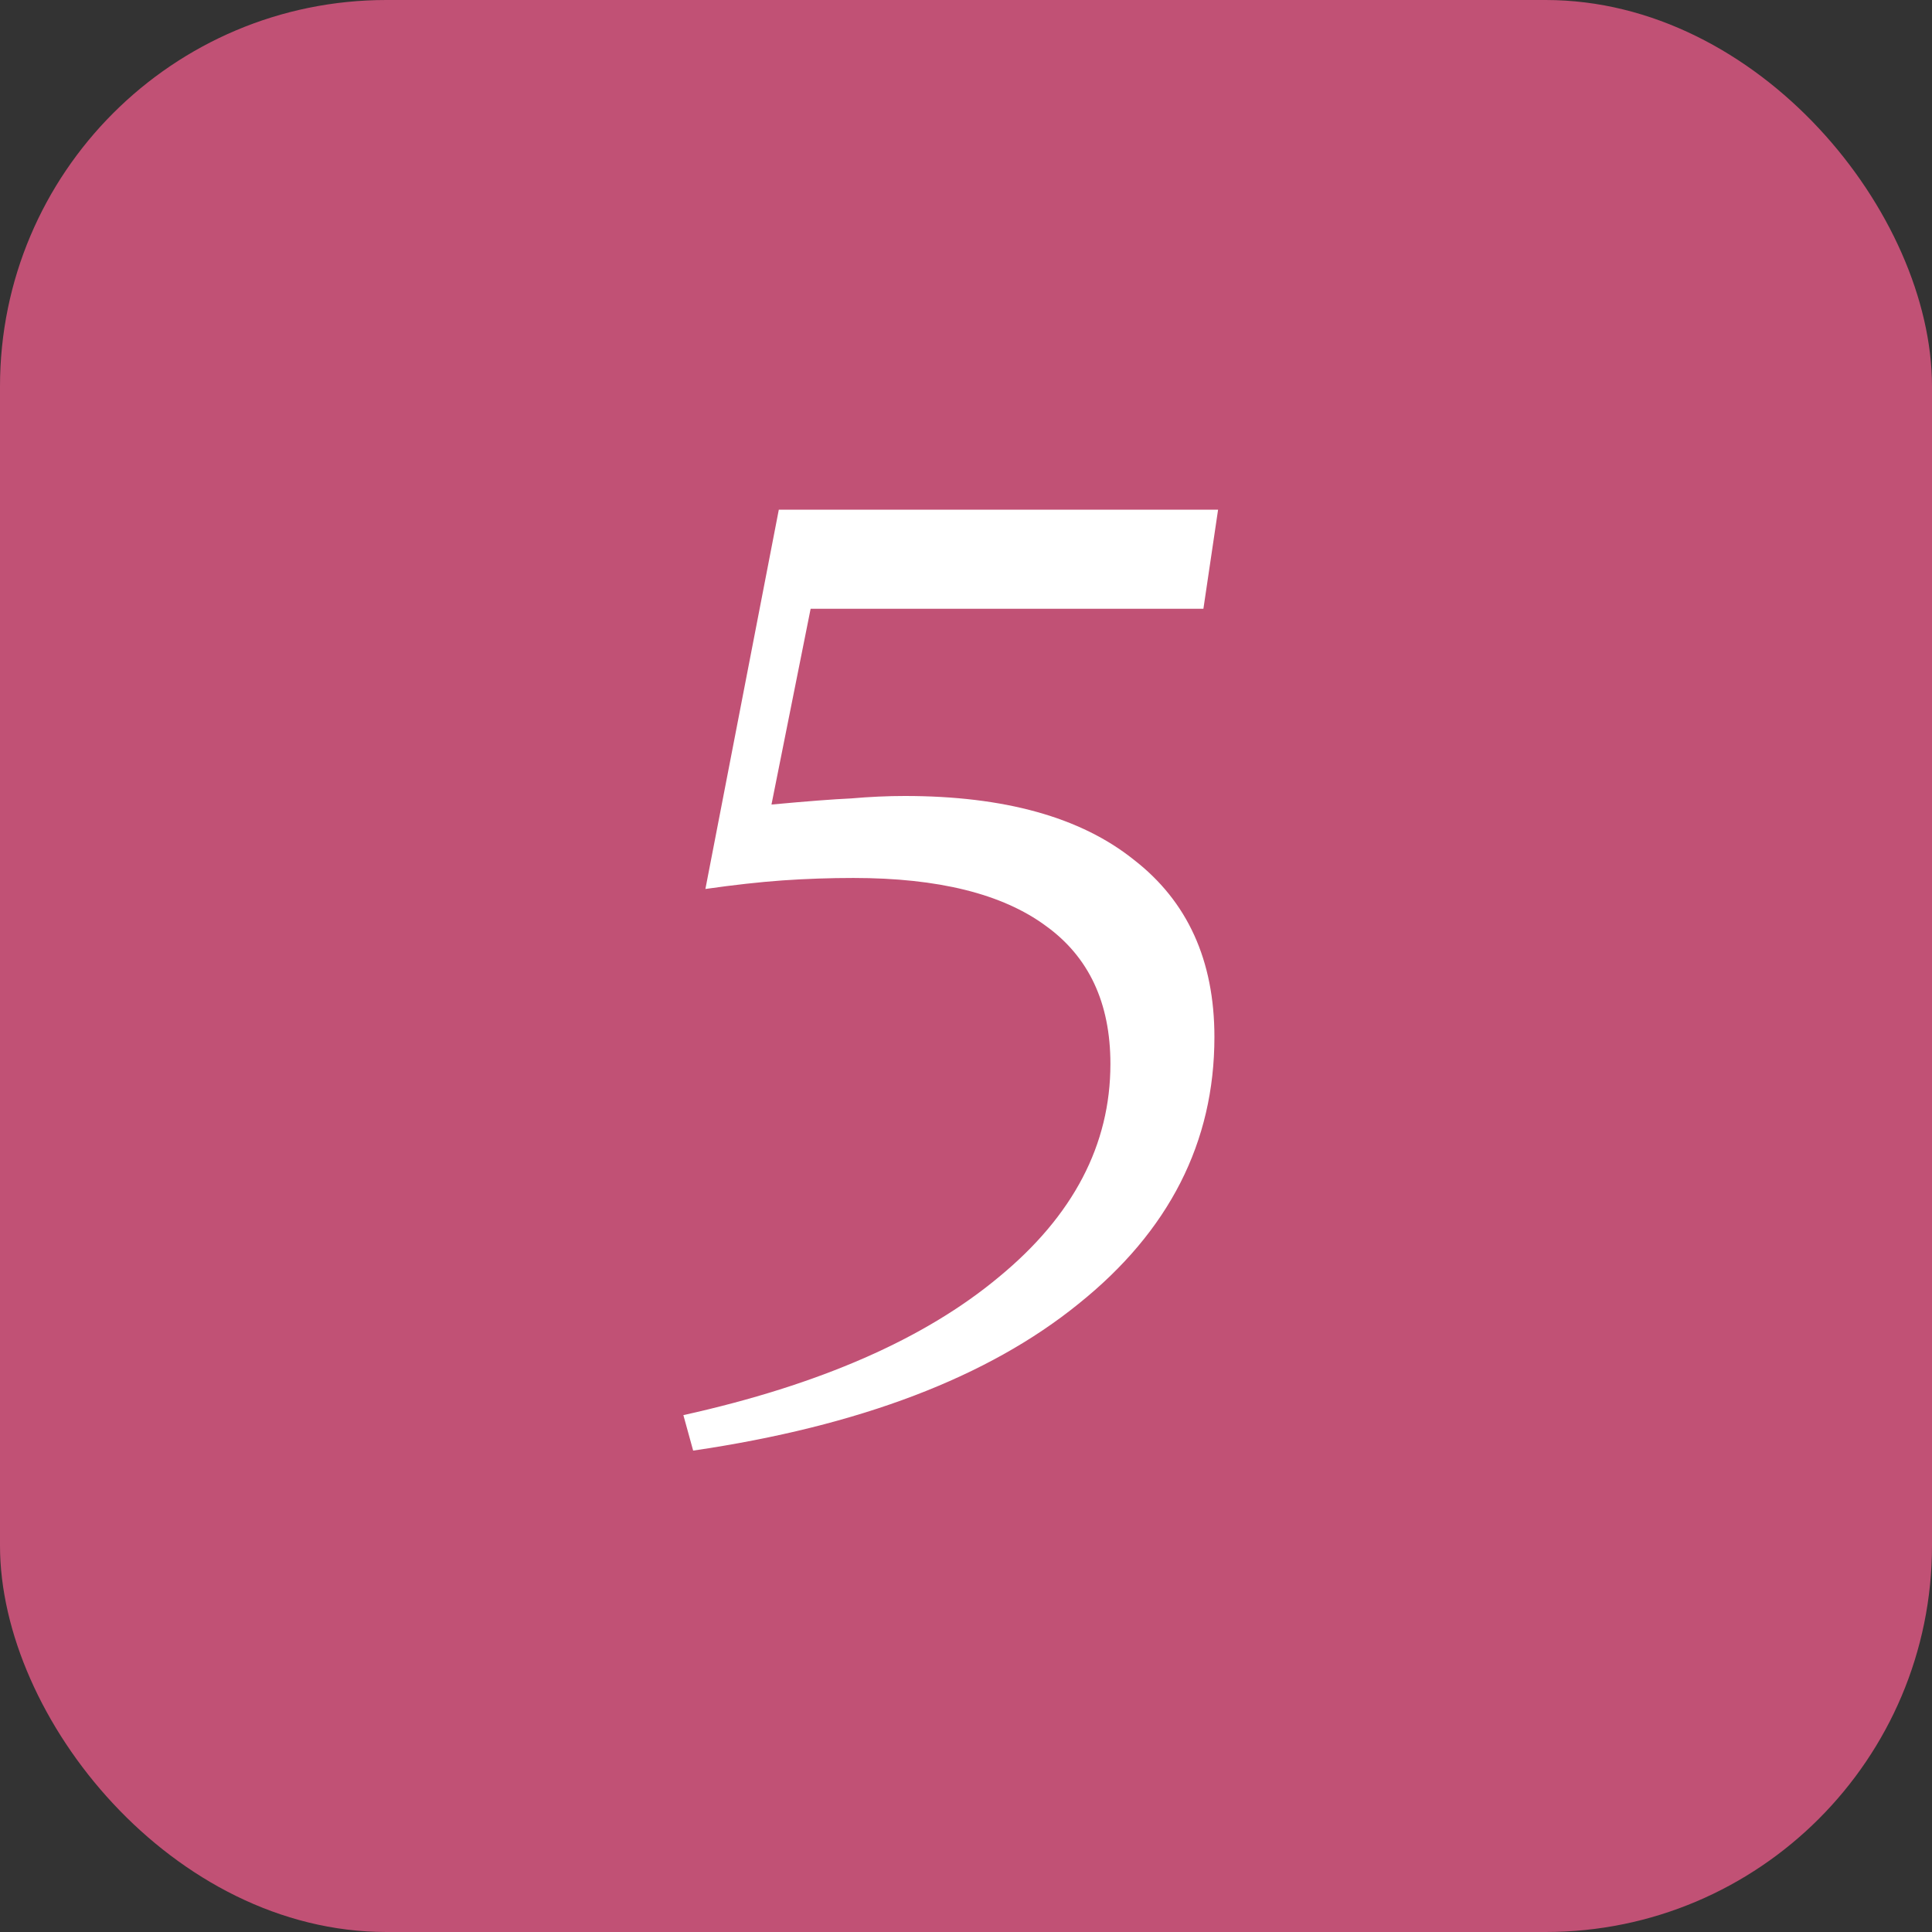 <svg width="150" height="150" viewBox="0 0 150 150" fill="none" xmlns="http://www.w3.org/2000/svg">
<rect x="0" y="0" width="150" height="150" fill="#333333" stroke="none"/>
<g clip-path="url(#clip0_2218_37)">
<rect width="150" height="150" rx="30" fill="#C15175"/>
<path d="M94.287 80.515C94.287 88.685 90.772 95.588 83.742 101.225C76.712 106.925 66.737 110.725 53.817 112.625L53.057 109.87C63.634 107.527 71.804 103.948 77.567 99.135C83.331 94.385 86.212 88.875 86.212 82.605C86.212 77.855 84.534 74.277 81.177 71.87C77.821 69.4 72.849 68.165 66.262 68.165C64.426 68.165 62.589 68.228 60.752 68.355C58.979 68.482 56.984 68.703 54.767 69.02L60.467 39.57H94.572L93.432 47.265H62.937L59.897 62.465C62.621 62.212 64.679 62.053 66.072 61.99C67.529 61.863 68.922 61.8 70.252 61.8C77.979 61.8 83.901 63.447 88.017 66.74C92.197 69.97 94.287 74.562 94.287 80.515Z" fill="white"/>
</g>
<defs>
<clipPath id="clip0_2218_37">
<rect width="150" height="150" rx="30" fill="white"/>
</clipPath>
</defs>
</svg>
